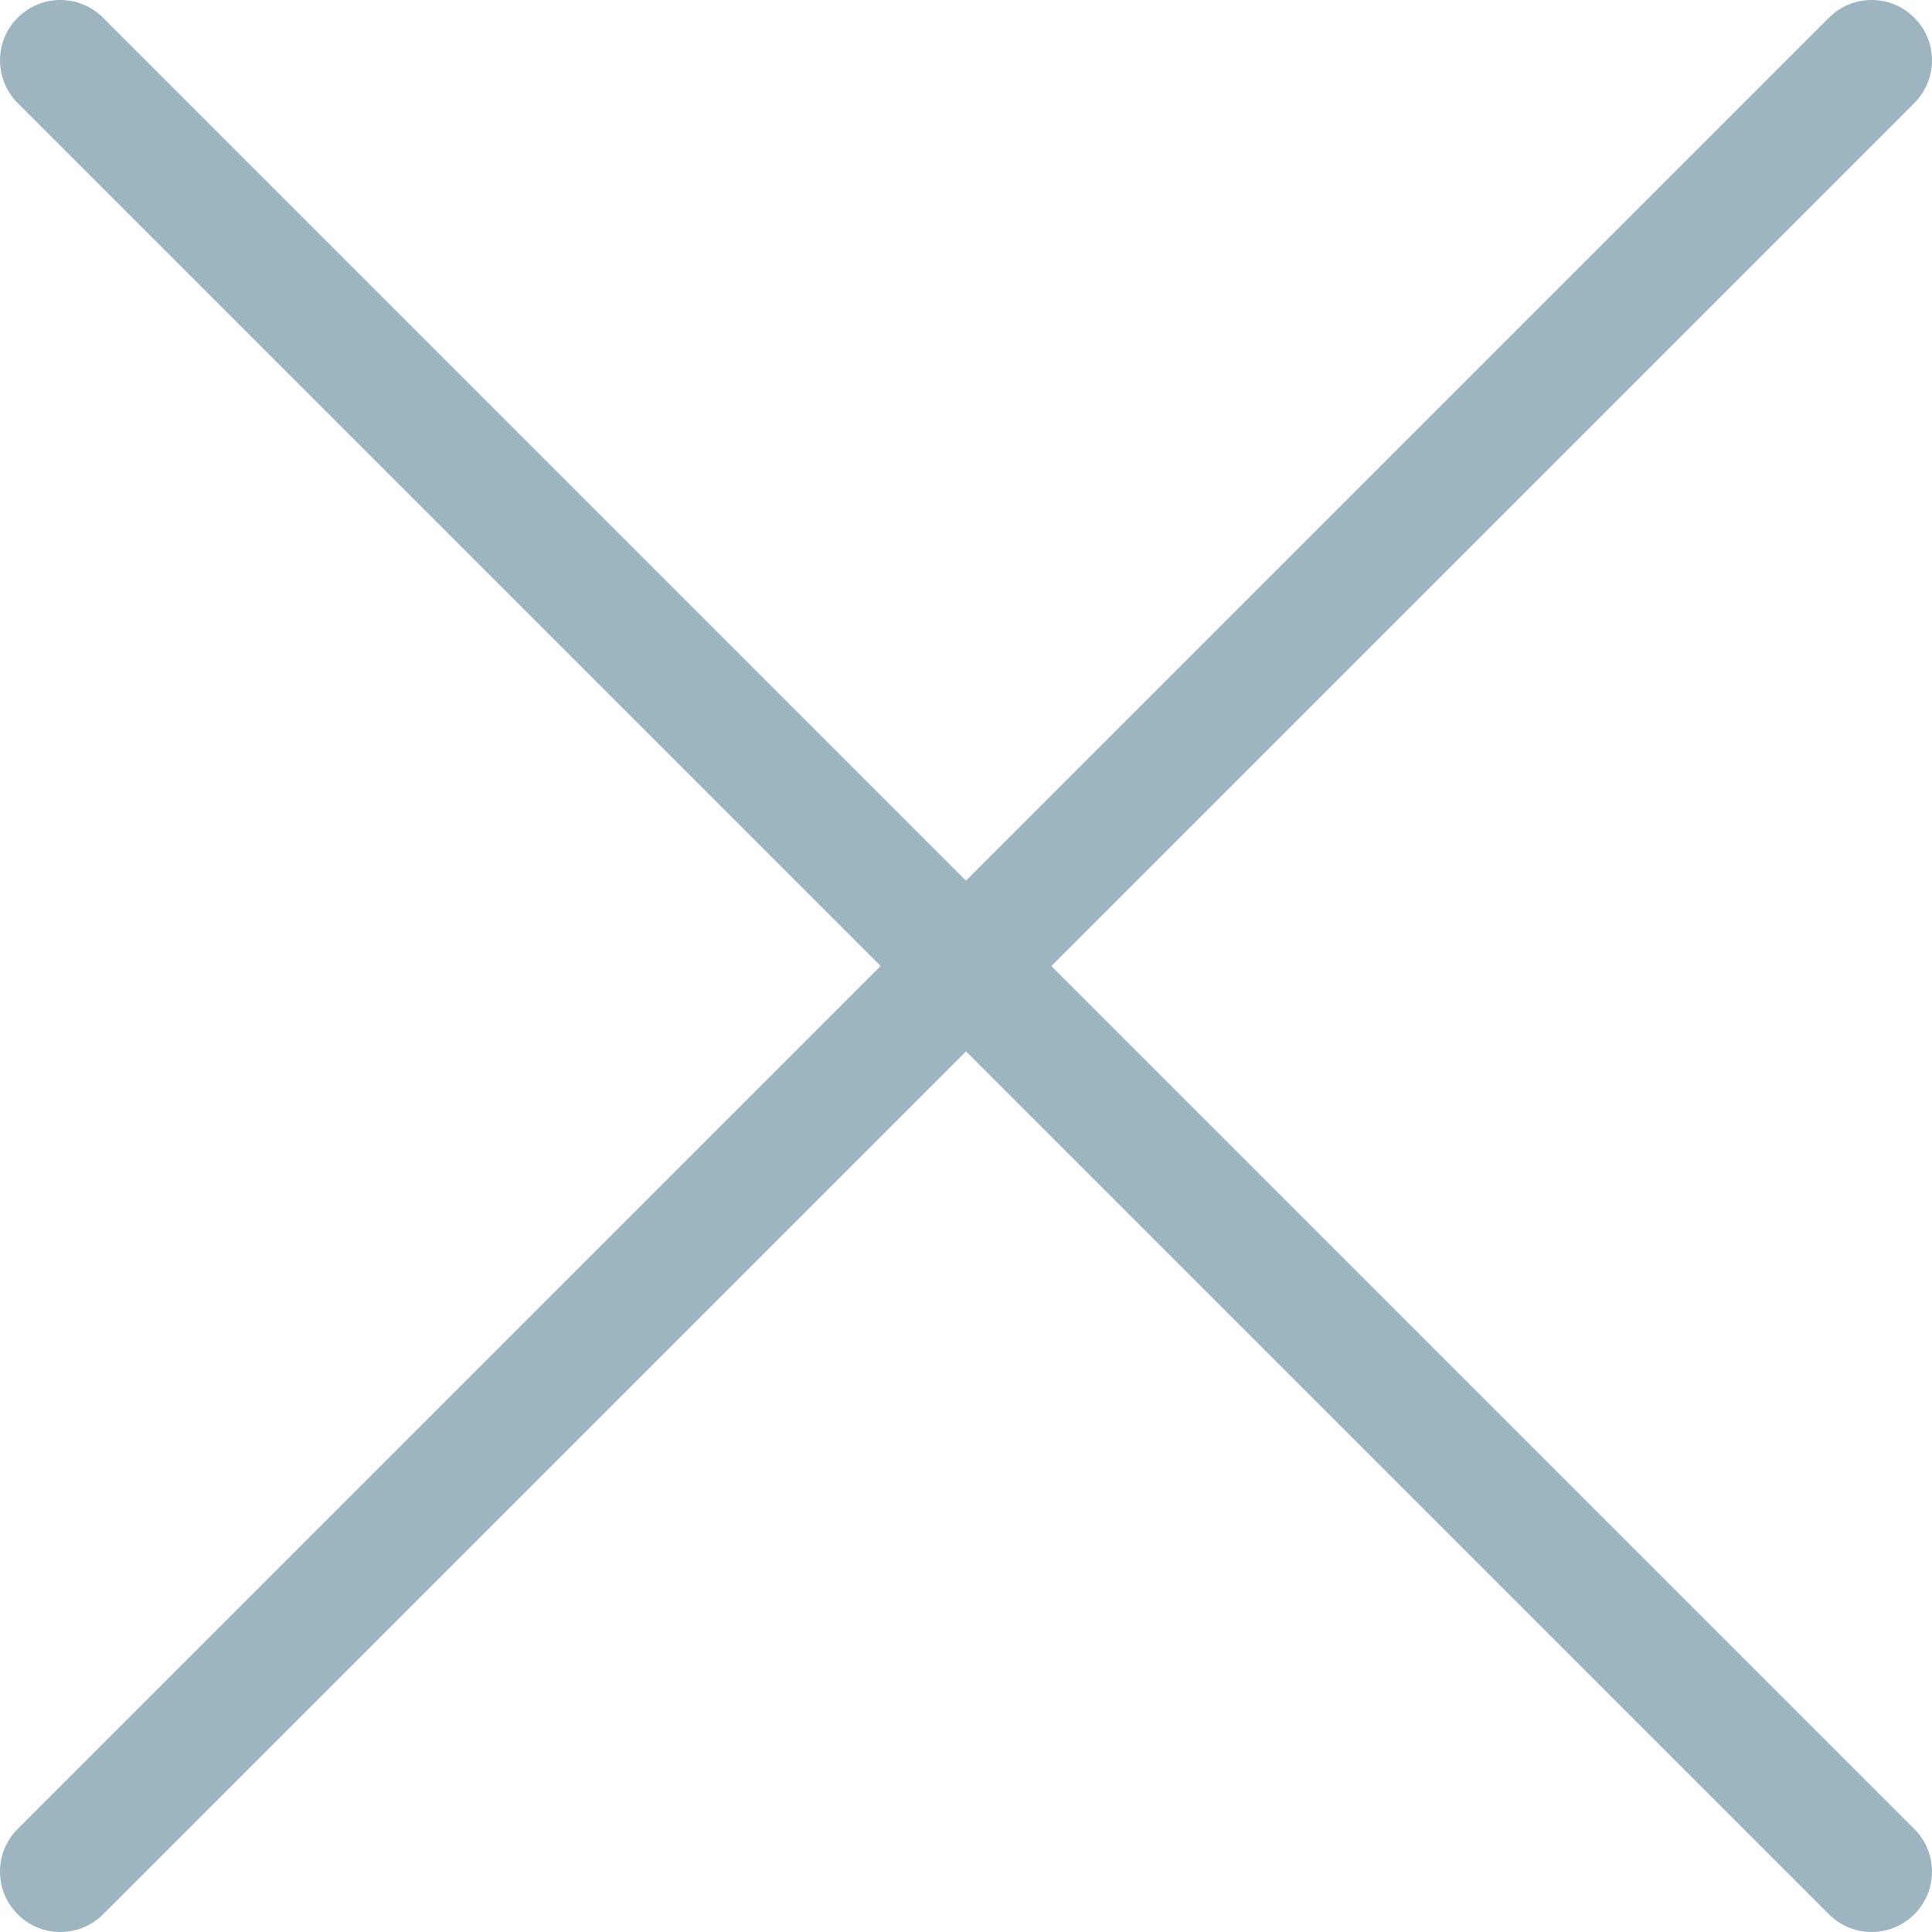 <svg width="50" height="50" viewBox="0 0 50 50" fill="none" xmlns="http://www.w3.org/2000/svg">
<path d="M27.209 25L49.542 2.667C50.153 2.057 50.153 1.068 49.542 0.458C48.932 -0.153 47.943 -0.153 47.333 0.458L25 22.791L2.667 0.458C2.057 -0.153 1.068 -0.153 0.458 0.458C-0.153 1.068 -0.153 2.057 0.458 2.667L22.791 25L0.458 47.333C-0.153 47.943 -0.153 48.932 0.458 49.542C0.763 49.847 1.162 50 1.562 50C1.963 50 2.362 49.847 2.667 49.542L25 27.209L47.333 49.542C47.638 49.847 48.037 50 48.438 50C48.838 50 49.237 49.847 49.542 49.542C50.153 48.932 50.153 47.943 49.542 47.333L27.209 25Z" fill="#9CB5C0"/>
</svg>
